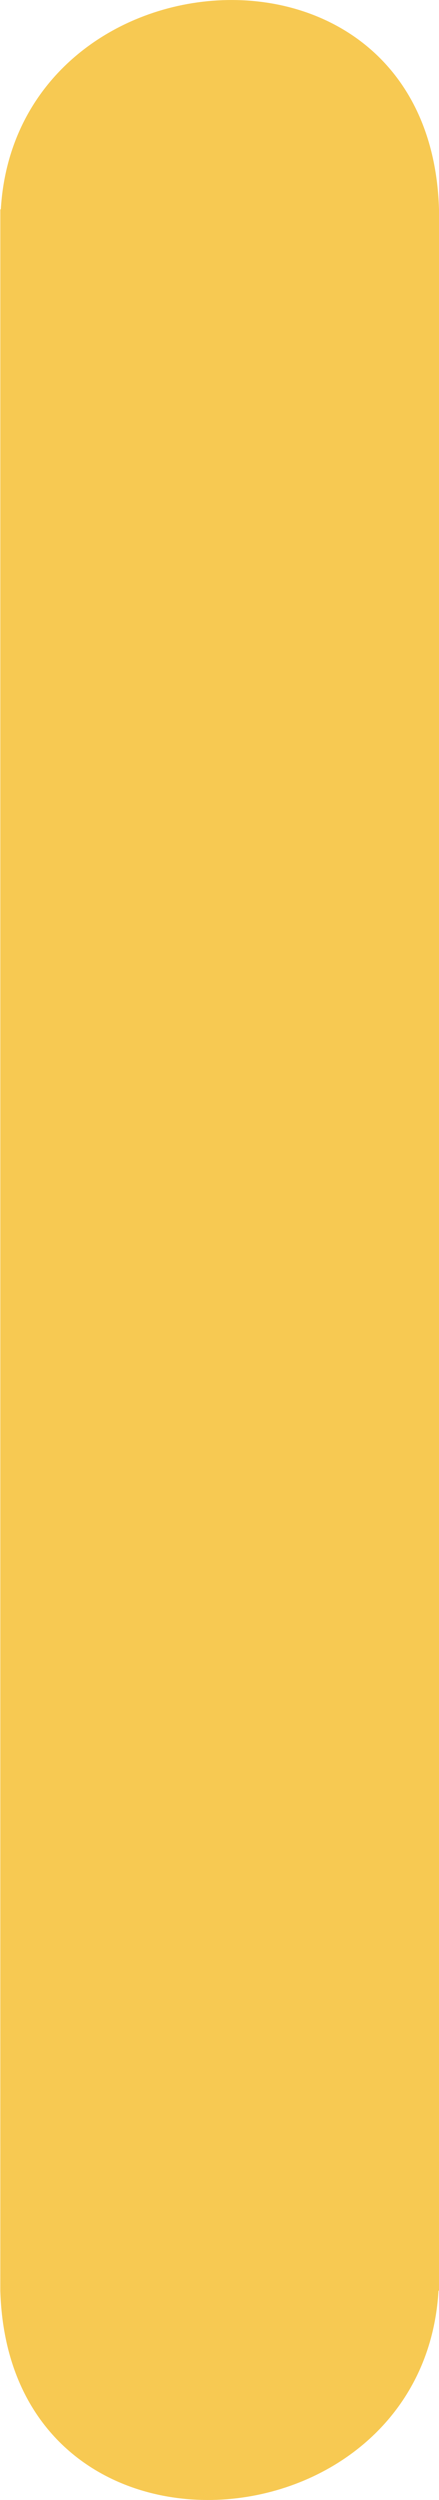 <svg id="Layer_2" data-name="Layer 2" xmlns="http://www.w3.org/2000/svg" viewBox="0 0 85.16 484.25"><title>bar-1</title><path d="M126,45.45c-1.69-57.11-82-50.93-85,0h-.1V448.61h0c1.69,57.1,82.05,50.92,85,0h.1V45.45Z" transform="translate(-40.84 -4.9)" fill="#f7c952"/></svg>